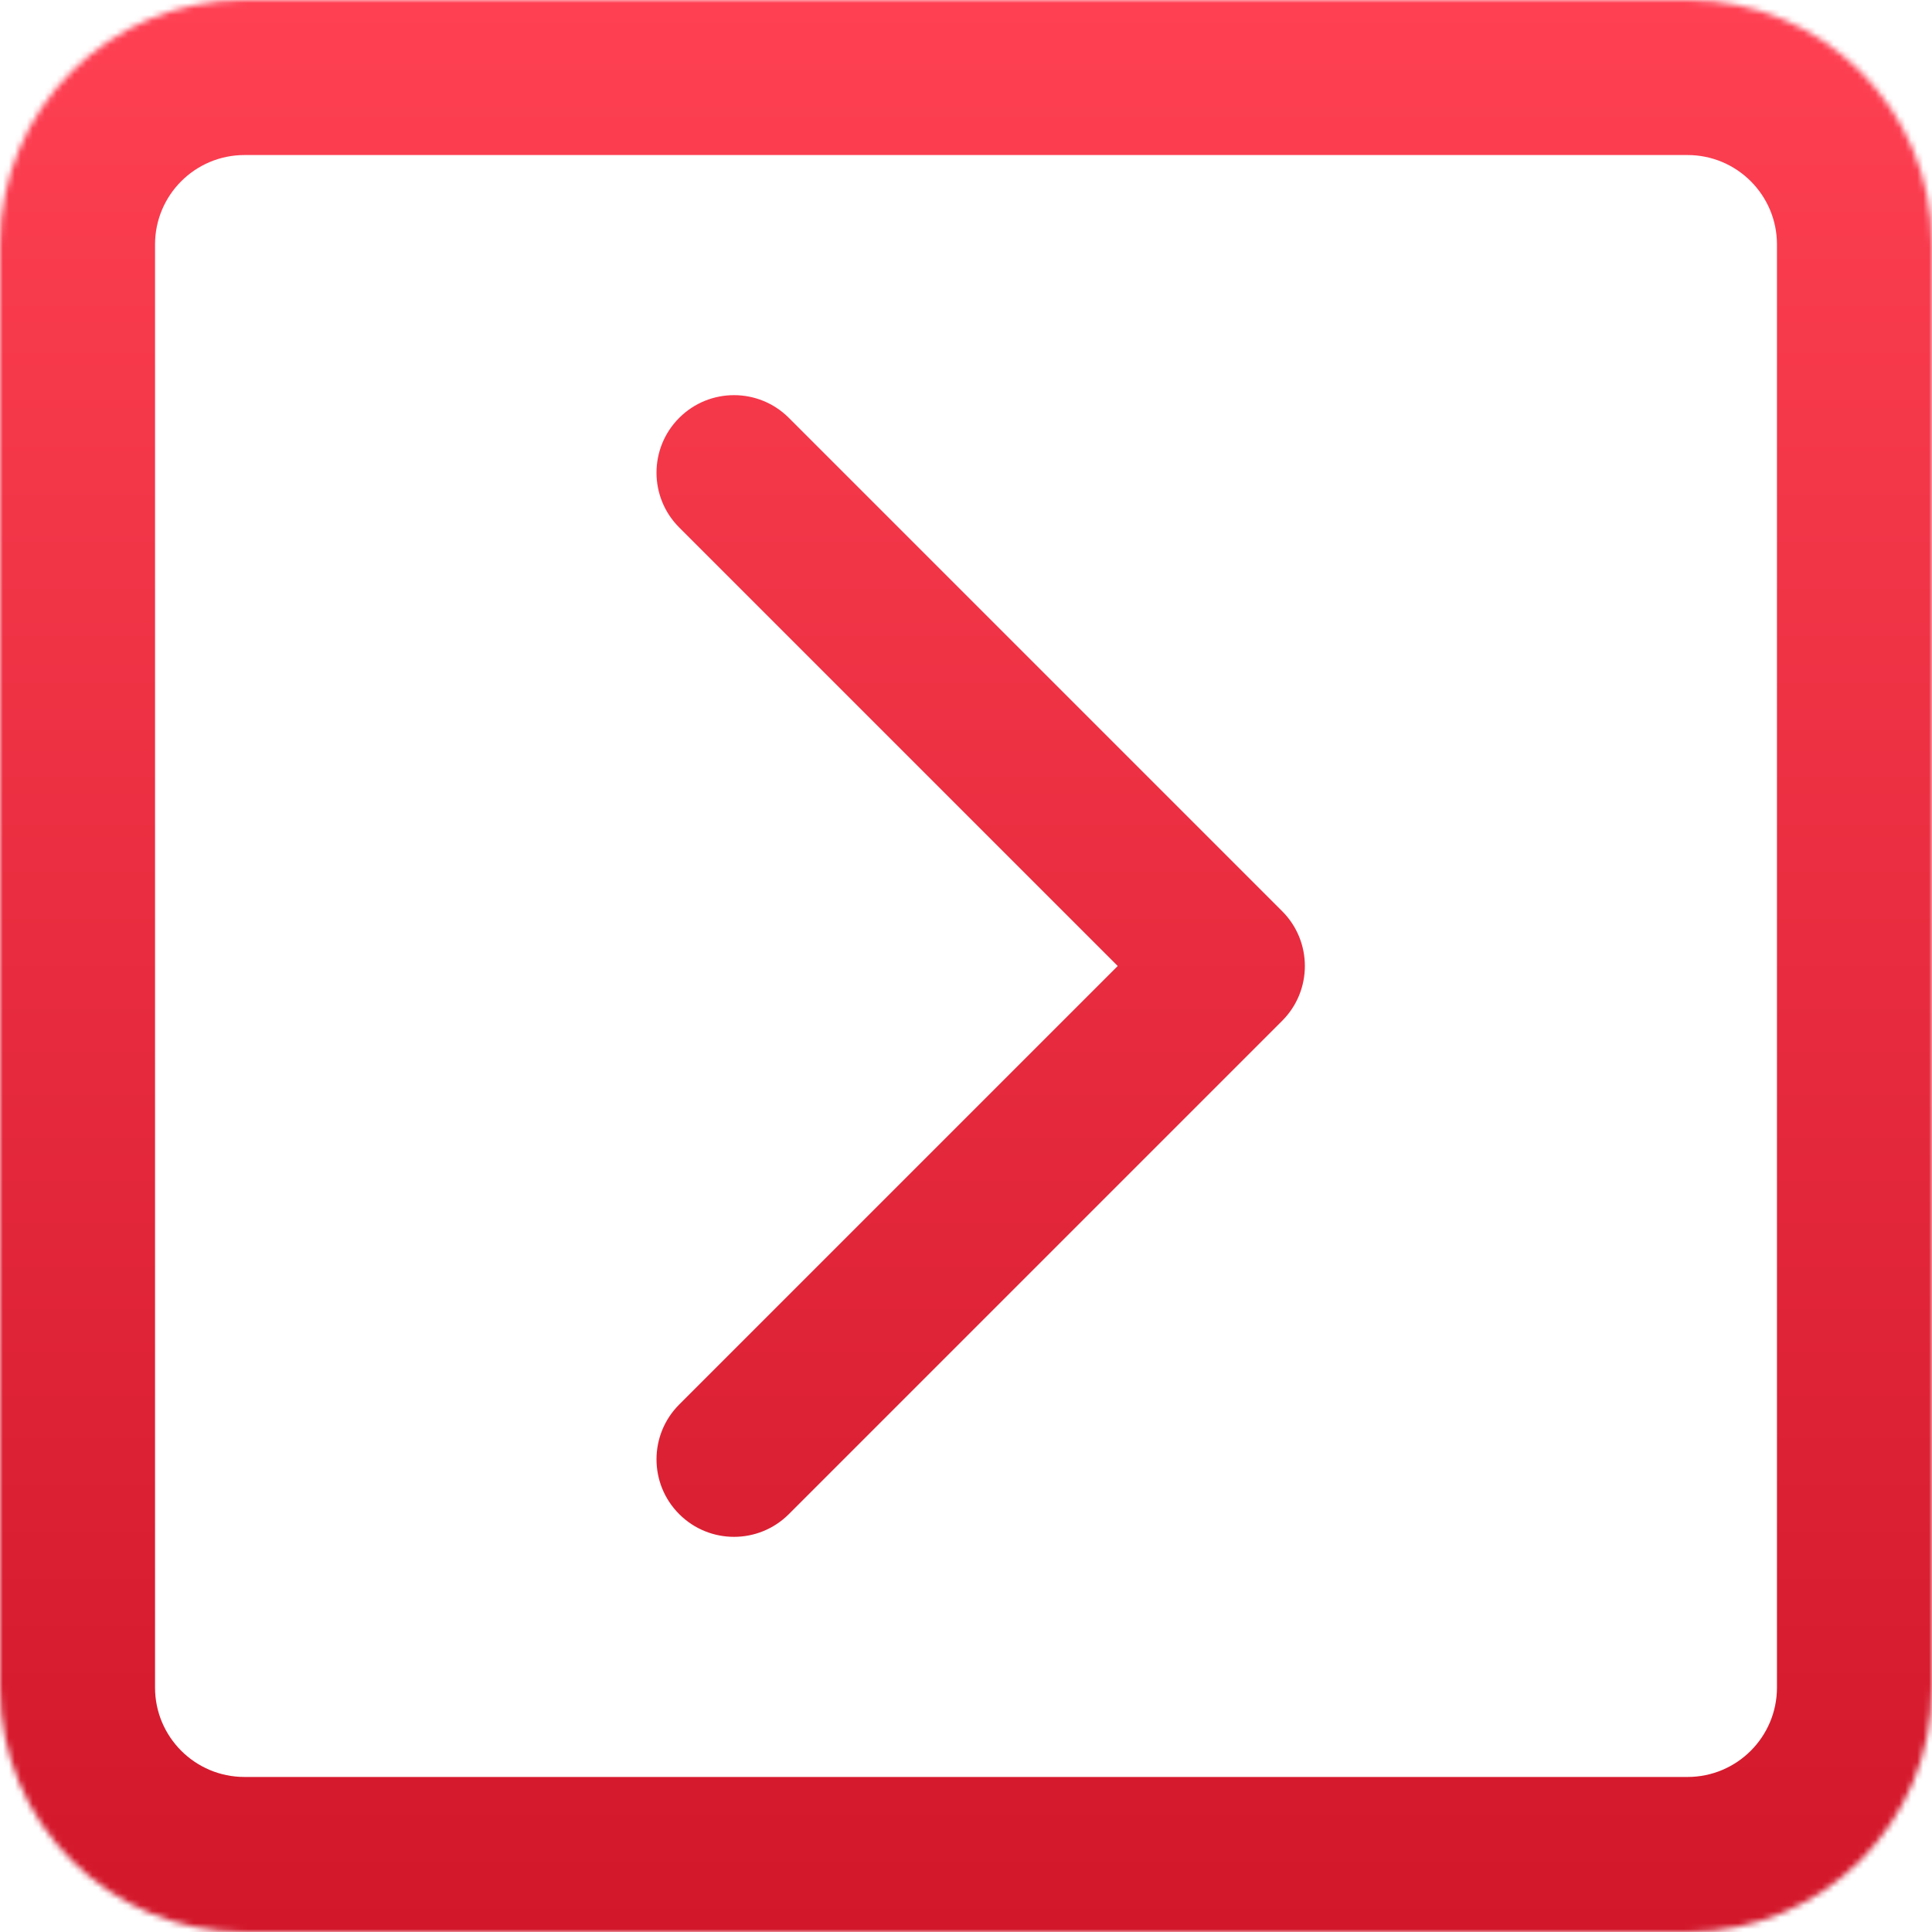 <?xml version="1.0" encoding="UTF-8"?> <svg xmlns="http://www.w3.org/2000/svg" width="324" height="324" viewBox="0 0 324 324" fill="none"><mask id="path-1-inside-1_31_116" fill="white"><path d="M0 41C0 18.356 18.356 0 41 0H283C305.644 0 324 18.356 324 41V283C324 305.644 305.644 324 283 324H41C18.356 324 0 305.644 0 283V41Z"></path></mask><path d="M215.021 171.192C220.098 166.116 220.098 157.884 215.021 152.808L132.289 70.076C127.213 64.999 118.981 64.999 113.905 70.076C108.828 75.153 108.828 83.384 113.905 88.461L187.444 162L113.905 235.539C108.828 240.616 108.828 248.847 113.905 253.924C118.981 259.001 127.213 259.001 132.289 253.924L215.021 171.192ZM203 162V175H205.828V162V149H203V162ZM41 0V26H283V0V-26H41V0ZM324 41H298V283H324H350V41H324ZM283 324V298H41V324V350H283V324ZM0 283H26V41H0H-26V283H0ZM41 324V298C32.716 298 26 291.284 26 283H0H-26C-26 320.003 3.997 350 41 350V324ZM324 283H298C298 291.284 291.284 298 283 298V324V350C320.003 350 350 320.003 350 283H324ZM283 0V26C291.284 26 298 32.716 298 41H324H350C350 3.997 320.003 -26 283 -26V0ZM41 0V-26C3.997 -26 -26 3.997 -26 41H0H26C26 32.716 32.716 26 41 26V0Z" fill="url(#paint0_linear_31_116)" mask="url(#path-1-inside-1_31_116)"></path><defs><linearGradient id="paint0_linear_31_116" x1="162" y1="0" x2="162" y2="324" gradientUnits="userSpaceOnUse"><stop stop-color="#FF4053"></stop><stop offset="1" stop-color="#D2172A"></stop></linearGradient></defs></svg> 